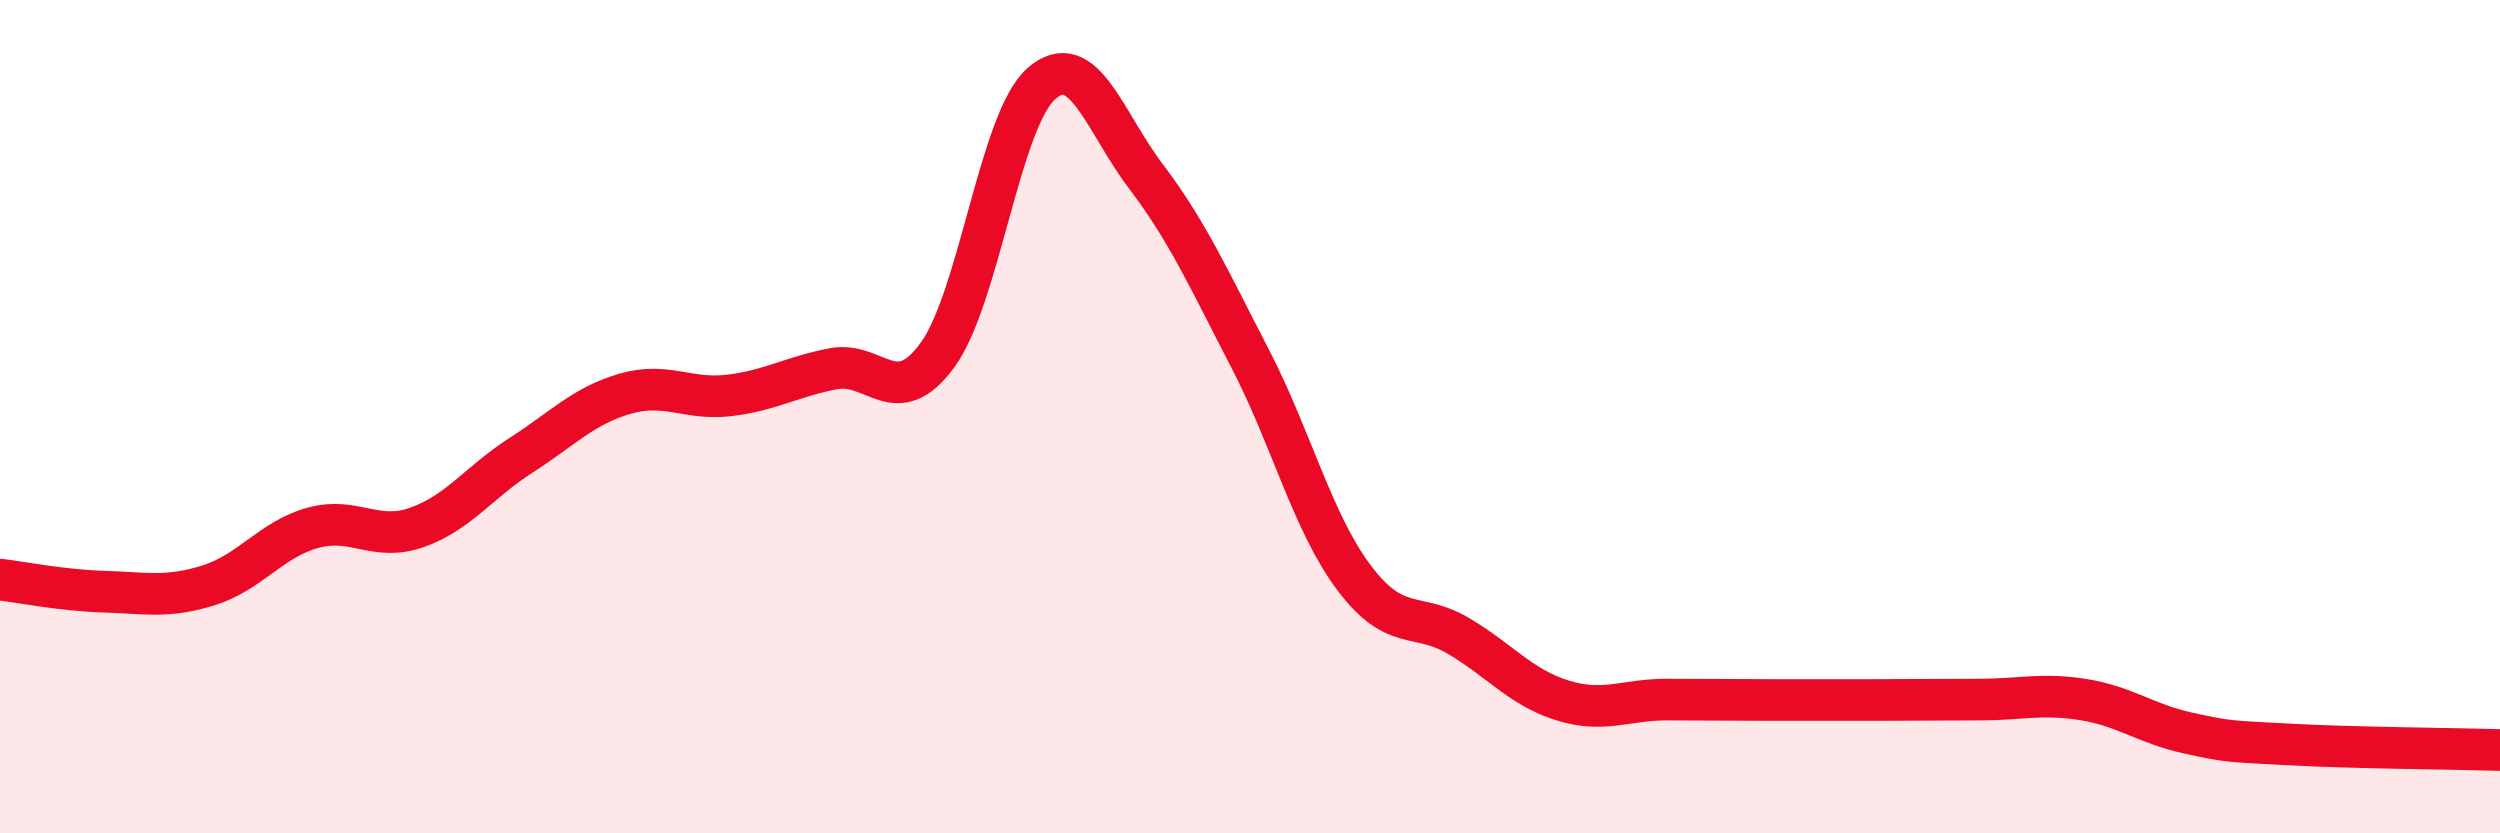 
    <svg width="60" height="20" viewBox="0 0 60 20" xmlns="http://www.w3.org/2000/svg">
      <path
        d="M 0,13.91 C 0.5,13.97 1.5,14.17 2.5,14.2 C 3.5,14.23 4,14.36 5,14.05 C 6,13.74 6.5,12.95 7.5,12.67 C 8.5,12.39 9,13.01 10,12.66 C 11,12.31 11.5,11.57 12.5,10.93 C 13.5,10.29 14,9.74 15,9.45 C 16,9.16 16.5,9.61 17.5,9.49 C 18.5,9.37 19,9.04 20,8.85 C 21,8.66 21.5,9.89 22.5,8.52 C 23.5,7.15 24,2.86 25,2 C 26,1.14 26.5,2.91 27.5,4.23 C 28.5,5.55 29,6.67 30,8.6 C 31,10.53 31.5,12.54 32.5,13.87 C 33.5,15.2 34,14.67 35,15.26 C 36,15.85 36.5,16.5 37.5,16.81 C 38.5,17.12 39,16.79 40,16.79 C 41,16.79 41.5,16.8 42.5,16.8 C 43.5,16.8 44,16.8 45,16.8 C 46,16.8 46.5,16.79 47.5,16.79 C 48.5,16.79 49,16.63 50,16.79 C 51,16.95 51.5,17.37 52.5,17.59 C 53.5,17.81 53.5,17.79 55,17.87 C 56.5,17.95 59,17.97 60,18L60 20L0 20Z"
        fill="#EB0A25"
        opacity="0.1"
        stroke-linecap="round"
        stroke-linejoin="round"
      />
      <path
        d="M 0,13.91 C 0.5,13.97 1.5,14.17 2.5,14.2 C 3.5,14.23 4,14.36 5,14.05 C 6,13.74 6.5,12.95 7.5,12.67 C 8.5,12.39 9,13.01 10,12.66 C 11,12.31 11.5,11.57 12.5,10.93 C 13.5,10.29 14,9.74 15,9.45 C 16,9.16 16.5,9.61 17.5,9.49 C 18.5,9.37 19,9.04 20,8.85 C 21,8.66 21.5,9.89 22.5,8.52 C 23.5,7.15 24,2.86 25,2 C 26,1.14 26.5,2.91 27.5,4.23 C 28.5,5.55 29,6.67 30,8.6 C 31,10.53 31.5,12.54 32.5,13.87 C 33.5,15.2 34,14.67 35,15.26 C 36,15.85 36.5,16.5 37.5,16.81 C 38.5,17.12 39,16.79 40,16.79 C 41,16.79 41.5,16.8 42.5,16.8 C 43.5,16.8 44,16.8 45,16.8 C 46,16.8 46.5,16.79 47.5,16.79 C 48.5,16.79 49,16.63 50,16.79 C 51,16.95 51.5,17.37 52.5,17.59 C 53.5,17.81 53.5,17.79 55,17.87 C 56.5,17.95 59,17.97 60,18"
        stroke="#EB0A25"
        stroke-width="1"
        fill="none"
        stroke-linecap="round"
        stroke-linejoin="round"
      />
    </svg>
  